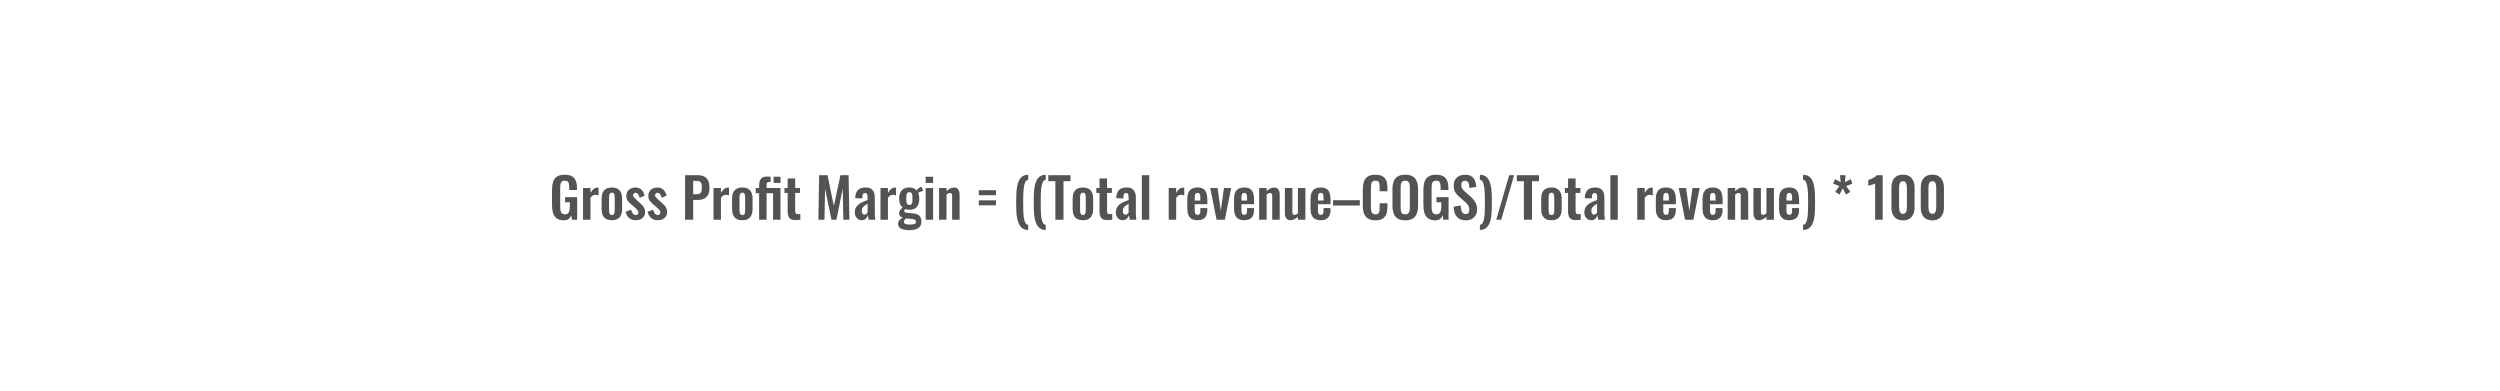 <svg width="1024" height="160" viewBox="0 0 1024 160" fill="none" xmlns="http://www.w3.org/2000/svg">
<path d="M230.94 90.248C229.74 90.248 228.788 89.993 228.083 89.483C227.378 88.972 226.868 88.252 226.553 87.323C226.253 86.377 226.103 85.267 226.103 83.993V77.873C226.103 76.567 226.253 75.442 226.553 74.498C226.853 73.552 227.378 72.832 228.128 72.338C228.893 71.828 229.943 71.573 231.278 71.573C232.523 71.573 233.513 71.782 234.248 72.203C234.983 72.623 235.508 73.23 235.823 74.025C236.153 74.805 236.318 75.757 236.318 76.882V77.828H233.145V76.793C233.145 76.207 233.1 75.705 233.01 75.285C232.935 74.865 232.77 74.55 232.515 74.34C232.275 74.115 231.878 74.002 231.323 74.002C230.738 74.002 230.31 74.145 230.04 74.43C229.785 74.715 229.62 75.09 229.545 75.555C229.485 76.02 229.455 76.53 229.455 77.085V84.713C229.455 85.343 229.508 85.89 229.613 86.355C229.718 86.82 229.913 87.18 230.198 87.435C230.483 87.675 230.888 87.795 231.413 87.795C231.953 87.795 232.365 87.66 232.65 87.39C232.935 87.12 233.13 86.745 233.235 86.265C233.355 85.785 233.415 85.215 233.415 84.555V82.845H231.458V80.752H236.408V90H234.27L234.023 88.2C233.783 88.8 233.415 89.295 232.92 89.685C232.44 90.06 231.78 90.248 230.94 90.248ZM238.806 90V76.995H241.866V78.998C242.316 78.233 242.766 77.685 243.216 77.355C243.666 77.01 244.161 76.838 244.701 76.838C244.791 76.838 244.866 76.845 244.926 76.86C245.001 76.86 245.083 76.868 245.173 76.882V80.055C244.993 79.98 244.791 79.92 244.566 79.875C244.356 79.815 244.138 79.785 243.913 79.785C243.508 79.785 243.141 79.882 242.811 80.078C242.481 80.272 242.166 80.595 241.866 81.045V90H238.806ZM250.608 90.203C249.663 90.203 248.883 90.03 248.268 89.685C247.653 89.325 247.188 88.808 246.873 88.132C246.573 87.457 246.423 86.64 246.423 85.68V81.315C246.423 80.355 246.573 79.537 246.873 78.862C247.188 78.188 247.653 77.677 248.268 77.332C248.883 76.972 249.663 76.793 250.608 76.793C251.553 76.793 252.333 76.972 252.948 77.332C253.578 77.677 254.043 78.188 254.343 78.862C254.658 79.537 254.815 80.355 254.815 81.315V85.68C254.815 86.64 254.658 87.457 254.343 88.132C254.043 88.808 253.578 89.325 252.948 89.685C252.333 90.03 251.553 90.203 250.608 90.203ZM250.63 88.088C250.975 88.088 251.23 87.99 251.395 87.795C251.56 87.6 251.665 87.338 251.71 87.007C251.755 86.662 251.778 86.287 251.778 85.882V81.112C251.778 80.707 251.755 80.34 251.71 80.01C251.665 79.68 251.56 79.418 251.395 79.222C251.23 79.013 250.975 78.907 250.63 78.907C250.285 78.907 250.03 79.013 249.865 79.222C249.7 79.418 249.588 79.68 249.528 80.01C249.483 80.34 249.46 80.707 249.46 81.112V85.882C249.46 86.287 249.483 86.662 249.528 87.007C249.588 87.338 249.7 87.6 249.865 87.795C250.03 87.99 250.285 88.088 250.63 88.088ZM260.442 90.203C259.347 90.203 258.447 89.91 257.742 89.325C257.037 88.74 256.535 87.885 256.235 86.76L258.507 85.882C258.687 86.588 258.927 87.127 259.227 87.502C259.527 87.877 259.917 88.065 260.397 88.065C260.757 88.065 261.027 87.975 261.207 87.795C261.387 87.615 261.477 87.368 261.477 87.052C261.477 86.692 261.365 86.37 261.14 86.085C260.93 85.785 260.562 85.418 260.037 84.983L258.462 83.655C257.892 83.16 257.427 82.657 257.067 82.147C256.722 81.623 256.55 80.97 256.55 80.19C256.55 79.485 256.707 78.885 257.022 78.39C257.352 77.88 257.795 77.49 258.35 77.22C258.92 76.935 259.55 76.793 260.24 76.793C261.29 76.793 262.13 77.108 262.76 77.737C263.405 78.353 263.817 79.162 263.997 80.168L261.995 81.022C261.92 80.662 261.807 80.332 261.657 80.032C261.522 79.718 261.342 79.463 261.117 79.267C260.892 79.073 260.63 78.975 260.33 78.975C260.015 78.975 259.76 79.073 259.565 79.267C259.385 79.463 259.295 79.71 259.295 80.01C259.295 80.265 259.4 80.528 259.61 80.797C259.835 81.067 260.15 81.375 260.555 81.72L262.152 83.16C262.497 83.46 262.827 83.782 263.142 84.127C263.457 84.472 263.72 84.862 263.93 85.297C264.14 85.718 264.245 86.205 264.245 86.76C264.245 87.51 264.072 88.14 263.727 88.65C263.397 89.16 262.94 89.55 262.355 89.82C261.785 90.075 261.147 90.203 260.442 90.203ZM269.451 90.203C268.356 90.203 267.456 89.91 266.751 89.325C266.046 88.74 265.544 87.885 265.244 86.76L267.516 85.882C267.696 86.588 267.936 87.127 268.236 87.502C268.536 87.877 268.926 88.065 269.406 88.065C269.766 88.065 270.036 87.975 270.216 87.795C270.396 87.615 270.486 87.368 270.486 87.052C270.486 86.692 270.374 86.37 270.149 86.085C269.939 85.785 269.571 85.418 269.046 84.983L267.471 83.655C266.901 83.16 266.436 82.657 266.076 82.147C265.731 81.623 265.559 80.97 265.559 80.19C265.559 79.485 265.716 78.885 266.031 78.39C266.361 77.88 266.804 77.49 267.359 77.22C267.929 76.935 268.559 76.793 269.249 76.793C270.299 76.793 271.139 77.108 271.769 77.737C272.414 78.353 272.826 79.162 273.006 80.168L271.004 81.022C270.929 80.662 270.816 80.332 270.666 80.032C270.531 79.718 270.351 79.463 270.126 79.267C269.901 79.073 269.639 78.975 269.339 78.975C269.024 78.975 268.769 79.073 268.574 79.267C268.394 79.463 268.304 79.71 268.304 80.01C268.304 80.265 268.409 80.528 268.619 80.797C268.844 81.067 269.159 81.375 269.564 81.72L271.161 83.16C271.506 83.46 271.836 83.782 272.151 84.127C272.466 84.472 272.729 84.862 272.939 85.297C273.149 85.718 273.254 86.205 273.254 86.76C273.254 87.51 273.081 88.14 272.736 88.65C272.406 89.16 271.949 89.55 271.364 89.82C270.794 90.075 270.156 90.203 269.451 90.203ZM280.601 90V71.775H285.956C287.051 71.775 287.936 71.978 288.611 72.382C289.301 72.787 289.804 73.38 290.119 74.16C290.449 74.925 290.614 75.855 290.614 76.95C290.614 78.135 290.411 79.095 290.006 79.83C289.601 80.55 289.031 81.075 288.296 81.405C287.576 81.735 286.721 81.9 285.731 81.9H283.931V90H280.601ZM283.931 79.56H285.191C285.791 79.56 286.256 79.478 286.586 79.312C286.931 79.132 287.164 78.855 287.284 78.48C287.419 78.09 287.486 77.573 287.486 76.927C287.486 76.267 287.434 75.735 287.329 75.33C287.239 74.91 287.029 74.603 286.699 74.407C286.384 74.213 285.881 74.115 285.191 74.115H283.931V79.56ZM292.243 90V76.995H295.303V78.998C295.753 78.233 296.203 77.685 296.653 77.355C297.103 77.01 297.598 76.838 298.138 76.838C298.228 76.838 298.303 76.845 298.363 76.86C298.438 76.86 298.521 76.868 298.611 76.882V80.055C298.431 79.98 298.228 79.92 298.003 79.875C297.793 79.815 297.576 79.785 297.351 79.785C296.946 79.785 296.578 79.882 296.248 80.078C295.918 80.272 295.603 80.595 295.303 81.045V90H292.243ZM304.045 90.203C303.1 90.203 302.32 90.03 301.705 89.685C301.09 89.325 300.625 88.808 300.31 88.132C300.01 87.457 299.86 86.64 299.86 85.68V81.315C299.86 80.355 300.01 79.537 300.31 78.862C300.625 78.188 301.09 77.677 301.705 77.332C302.32 76.972 303.1 76.793 304.045 76.793C304.99 76.793 305.77 76.972 306.385 77.332C307.015 77.677 307.48 78.188 307.78 78.862C308.095 79.537 308.253 80.355 308.253 81.315V85.68C308.253 86.64 308.095 87.457 307.78 88.132C307.48 88.808 307.015 89.325 306.385 89.685C305.77 90.03 304.99 90.203 304.045 90.203ZM304.068 88.088C304.413 88.088 304.668 87.99 304.833 87.795C304.998 87.6 305.103 87.338 305.148 87.007C305.193 86.662 305.215 86.287 305.215 85.882V81.112C305.215 80.707 305.193 80.34 305.148 80.01C305.103 79.68 304.998 79.418 304.833 79.222C304.668 79.013 304.413 78.907 304.068 78.907C303.723 78.907 303.468 79.013 303.303 79.222C303.138 79.418 303.025 79.68 302.965 80.01C302.92 80.34 302.898 80.707 302.898 81.112V85.882C302.898 86.287 302.92 86.662 302.965 87.007C303.025 87.338 303.138 87.6 303.303 87.795C303.468 87.99 303.723 88.088 304.068 88.088ZM310.932 90V79.132H309.537V76.995H310.932V76.162C310.932 75.338 311.03 74.64 311.225 74.07C311.42 73.5 311.757 73.065 312.237 72.765C312.717 72.465 313.377 72.315 314.217 72.315C314.442 72.315 314.675 72.33 314.915 72.36C315.155 72.375 315.402 72.397 315.657 72.427V74.588C315.552 74.573 315.44 74.558 315.32 74.543C315.2 74.528 315.087 74.52 314.982 74.52C314.637 74.52 314.382 74.625 314.217 74.835C314.067 75.03 313.992 75.382 313.992 75.892V76.995H319.685V90H316.647V79.132H313.992V90H310.932ZM316.872 74.925V72.382H319.707V74.925H316.872ZM325.86 90.157C325.035 90.157 324.383 90.022 323.903 89.752C323.438 89.483 323.108 89.093 322.913 88.582C322.718 88.073 322.62 87.465 322.62 86.76V79.02H321.315V76.995H322.62V73.103H325.703V76.995H327.683V79.02H325.703V86.49C325.703 86.94 325.8 87.263 325.995 87.457C326.19 87.638 326.483 87.728 326.873 87.728C327.038 87.728 327.195 87.72 327.345 87.705C327.51 87.69 327.668 87.675 327.818 87.66V90C327.563 90.03 327.263 90.06 326.918 90.09C326.588 90.135 326.235 90.157 325.86 90.157ZM335.202 90L335.517 71.775H338.96L341.547 84.397L344.247 71.775H347.577L347.915 90H345.44L345.17 77.332L342.582 90H340.58L337.947 77.287L337.7 90H335.202ZM352.923 90.203C352.338 90.203 351.836 90.052 351.416 89.752C350.996 89.438 350.673 89.047 350.448 88.582C350.223 88.103 350.111 87.608 350.111 87.097C350.111 86.287 350.261 85.605 350.561 85.05C350.861 84.495 351.258 84.03 351.753 83.655C352.248 83.28 352.811 82.957 353.441 82.688C354.071 82.403 354.708 82.147 355.353 81.922V80.797C355.353 80.422 355.323 80.108 355.263 79.853C355.218 79.597 355.121 79.403 354.971 79.267C354.836 79.132 354.618 79.065 354.318 79.065C354.063 79.065 353.853 79.125 353.688 79.245C353.538 79.365 353.426 79.537 353.351 79.763C353.291 79.972 353.253 80.22 353.238 80.505L353.193 81.293L350.291 81.18C350.336 79.68 350.703 78.578 351.393 77.873C352.098 77.153 353.163 76.793 354.588 76.793C355.893 76.793 356.838 77.153 357.423 77.873C358.023 78.593 358.323 79.567 358.323 80.797V86.805C358.323 87.285 358.331 87.72 358.346 88.11C358.376 88.5 358.406 88.853 358.436 89.168C358.481 89.483 358.518 89.76 358.548 90H355.803C355.758 89.7 355.698 89.362 355.623 88.987C355.563 88.597 355.518 88.312 355.488 88.132C355.338 88.657 355.053 89.138 354.633 89.573C354.213 89.993 353.643 90.203 352.923 90.203ZM354.048 87.93C354.243 87.93 354.423 87.885 354.588 87.795C354.768 87.69 354.926 87.57 355.061 87.435C355.196 87.3 355.293 87.18 355.353 87.075V83.453C355.023 83.647 354.708 83.843 354.408 84.037C354.123 84.233 353.868 84.45 353.643 84.69C353.433 84.915 353.268 85.162 353.148 85.433C353.043 85.703 352.991 86.017 352.991 86.377C352.991 86.858 353.081 87.24 353.261 87.525C353.456 87.795 353.718 87.93 354.048 87.93ZM360.644 90V76.995H363.704V78.998C364.154 78.233 364.604 77.685 365.054 77.355C365.504 77.01 365.999 76.838 366.539 76.838C366.629 76.838 366.704 76.845 366.764 76.86C366.839 76.86 366.922 76.868 367.012 76.882V80.055C366.832 79.98 366.629 79.92 366.404 79.875C366.194 79.815 365.977 79.785 365.752 79.785C365.347 79.785 364.979 79.882 364.649 80.078C364.319 80.272 364.004 80.595 363.704 81.045V90H360.644ZM372.334 94.275C371.449 94.275 370.669 94.185 369.994 94.005C369.319 93.825 368.794 93.547 368.419 93.172C368.044 92.797 367.856 92.31 367.856 91.71C367.856 91.305 367.939 90.938 368.104 90.608C368.284 90.293 368.524 90.015 368.824 89.775C369.124 89.535 369.446 89.332 369.791 89.168C369.296 89.032 368.914 88.815 368.644 88.515C368.389 88.215 368.261 87.855 368.261 87.435C368.261 86.925 368.389 86.49 368.644 86.13C368.899 85.77 369.251 85.388 369.701 84.983C369.236 84.608 368.884 84.142 368.644 83.588C368.419 83.017 368.306 82.275 368.306 81.36C368.306 80.37 368.464 79.537 368.779 78.862C369.109 78.172 369.581 77.655 370.196 77.31C370.826 76.965 371.591 76.793 372.491 76.793C373.181 76.793 373.759 76.897 374.224 77.108C374.689 77.302 375.071 77.603 375.371 78.007C375.491 77.828 375.701 77.603 376.001 77.332C376.301 77.062 376.646 76.838 377.036 76.657L377.441 76.478L378.184 78.12C378.019 78.165 377.794 78.24 377.509 78.345C377.239 78.45 376.969 78.562 376.699 78.683C376.429 78.802 376.219 78.907 376.069 78.998C376.204 79.297 376.316 79.672 376.406 80.123C376.496 80.573 376.541 81 376.541 81.405C376.541 82.32 376.399 83.115 376.114 83.79C375.829 84.465 375.386 84.99 374.786 85.365C374.201 85.725 373.436 85.905 372.491 85.905C372.176 85.905 371.869 85.882 371.569 85.838C371.269 85.778 370.991 85.71 370.736 85.635C370.646 85.77 370.556 85.912 370.466 86.062C370.391 86.213 370.354 86.37 370.354 86.535C370.354 86.7 370.444 86.835 370.624 86.94C370.804 87.045 371.104 87.12 371.524 87.165L374.269 87.435C375.334 87.54 376.121 87.877 376.631 88.448C377.141 89.002 377.396 89.76 377.396 90.72C377.396 91.5 377.216 92.153 376.856 92.677C376.511 93.203 375.964 93.6 375.214 93.87C374.479 94.14 373.519 94.275 372.334 94.275ZM372.671 91.98C373.511 91.98 374.141 91.897 374.561 91.733C374.981 91.567 375.191 91.267 375.191 90.832C375.191 90.593 375.139 90.397 375.034 90.248C374.929 90.097 374.741 89.978 374.471 89.888C374.201 89.782 373.819 89.707 373.324 89.662L371.096 89.46C370.931 89.595 370.781 89.737 370.646 89.888C370.526 90.022 370.429 90.172 370.354 90.338C370.279 90.502 370.241 90.675 370.241 90.855C370.241 91.23 370.421 91.507 370.781 91.688C371.141 91.882 371.771 91.98 372.671 91.98ZM372.491 83.948C372.761 83.948 372.979 83.903 373.144 83.812C373.309 83.707 373.436 83.55 373.526 83.34C373.616 83.115 373.676 82.838 373.706 82.507C373.736 82.177 373.751 81.795 373.751 81.36C373.751 80.925 373.736 80.543 373.706 80.213C373.676 79.882 373.616 79.605 373.526 79.38C373.451 79.155 373.331 78.99 373.166 78.885C373.001 78.78 372.776 78.728 372.491 78.728C372.221 78.728 371.996 78.78 371.816 78.885C371.651 78.99 371.524 79.155 371.434 79.38C371.359 79.59 371.299 79.86 371.254 80.19C371.224 80.52 371.209 80.91 371.209 81.36C371.209 81.78 371.224 82.155 371.254 82.485C371.284 82.8 371.344 83.07 371.434 83.295C371.524 83.505 371.651 83.67 371.816 83.79C371.996 83.895 372.221 83.948 372.491 83.948ZM379.146 90V76.995H382.206V90H379.146ZM379.146 74.925V72.382H382.206V74.925H379.146ZM384.637 90V76.995H387.697V78.3C388.162 77.85 388.649 77.49 389.159 77.22C389.684 76.935 390.247 76.793 390.847 76.793C391.387 76.793 391.814 76.927 392.129 77.198C392.444 77.453 392.677 77.797 392.827 78.233C392.977 78.668 393.052 79.14 393.052 79.65V90H389.992V80.257C389.992 79.868 389.932 79.567 389.812 79.358C389.692 79.147 389.459 79.043 389.114 79.043C388.904 79.043 388.672 79.103 388.417 79.222C388.177 79.343 387.937 79.493 387.697 79.672V90H384.637ZM400.922 79.965V77.918H407.942V79.965H400.922ZM400.922 84.105V82.058H407.942V84.105H400.922ZM421.147 94.185C420.217 94.185 419.452 93.975 418.852 93.555C418.252 93.15 417.772 92.58 417.412 91.845C417.052 91.125 416.782 90.293 416.602 89.347C416.437 88.388 416.332 87.36 416.287 86.265C416.242 85.17 416.219 84.06 416.219 82.935C416.219 81.765 416.242 80.625 416.287 79.515C416.332 78.405 416.437 77.37 416.602 76.41C416.782 75.45 417.052 74.61 417.412 73.89C417.772 73.17 418.252 72.608 418.852 72.203C419.452 71.797 420.217 71.595 421.147 71.595V73.71C420.682 73.71 420.307 73.95 420.022 74.43C419.752 74.91 419.549 75.57 419.414 76.41C419.279 77.25 419.189 78.233 419.144 79.358C419.114 80.468 419.099 81.66 419.099 82.935C419.099 84.24 419.114 85.448 419.144 86.558C419.189 87.668 419.279 88.635 419.414 89.46C419.564 90.285 419.774 90.922 420.044 91.373C420.314 91.838 420.682 92.078 421.147 92.093V94.185ZM428.332 94.185C427.402 94.185 426.637 93.975 426.037 93.555C425.437 93.15 424.957 92.58 424.597 91.845C424.237 91.125 423.967 90.293 423.787 89.347C423.622 88.388 423.517 87.36 423.472 86.265C423.427 85.17 423.404 84.06 423.404 82.935C423.404 81.765 423.427 80.625 423.472 79.515C423.517 78.405 423.622 77.37 423.787 76.41C423.967 75.45 424.237 74.61 424.597 73.89C424.957 73.17 425.437 72.608 426.037 72.203C426.637 71.797 427.402 71.595 428.332 71.595V73.71C427.867 73.71 427.492 73.95 427.207 74.43C426.937 74.91 426.734 75.57 426.599 76.41C426.464 77.25 426.374 78.233 426.329 79.358C426.299 80.468 426.284 81.66 426.284 82.935C426.284 84.24 426.299 85.448 426.329 86.558C426.374 87.668 426.464 88.635 426.599 89.46C426.749 90.285 426.959 90.922 427.229 91.373C427.499 91.838 427.867 92.078 428.332 92.093V94.185ZM432.277 90V74.228H429.375V71.775H438.465V74.228H435.607V90H432.277ZM443.55 90.203C442.605 90.203 441.825 90.03 441.21 89.685C440.595 89.325 440.13 88.808 439.815 88.132C439.515 87.457 439.365 86.64 439.365 85.68V81.315C439.365 80.355 439.515 79.537 439.815 78.862C440.13 78.188 440.595 77.677 441.21 77.332C441.825 76.972 442.605 76.793 443.55 76.793C444.495 76.793 445.275 76.972 445.89 77.332C446.52 77.677 446.985 78.188 447.285 78.862C447.6 79.537 447.757 80.355 447.757 81.315V85.68C447.757 86.64 447.6 87.457 447.285 88.132C446.985 88.808 446.52 89.325 445.89 89.685C445.275 90.03 444.495 90.203 443.55 90.203ZM443.572 88.088C443.917 88.088 444.172 87.99 444.337 87.795C444.502 87.6 444.607 87.338 444.652 87.007C444.697 86.662 444.72 86.287 444.72 85.882V81.112C444.72 80.707 444.697 80.34 444.652 80.01C444.607 79.68 444.502 79.418 444.337 79.222C444.172 79.013 443.917 78.907 443.572 78.907C443.227 78.907 442.972 79.013 442.807 79.222C442.642 79.418 442.53 79.68 442.47 80.01C442.425 80.34 442.402 80.707 442.402 81.112V85.882C442.402 86.287 442.425 86.662 442.47 87.007C442.53 87.338 442.642 87.6 442.807 87.795C442.972 87.99 443.227 88.088 443.572 88.088ZM453.609 90.157C452.784 90.157 452.132 90.022 451.652 89.752C451.187 89.483 450.857 89.093 450.662 88.582C450.467 88.073 450.369 87.465 450.369 86.76V79.02H449.064V76.995H450.369V73.103H453.452V76.995H455.432V79.02H453.452V86.49C453.452 86.94 453.549 87.263 453.744 87.457C453.939 87.638 454.232 87.728 454.622 87.728C454.787 87.728 454.944 87.72 455.094 87.705C455.259 87.69 455.417 87.675 455.567 87.66V90C455.312 90.03 455.012 90.06 454.667 90.09C454.337 90.135 453.984 90.157 453.609 90.157ZM459.842 90.203C459.257 90.203 458.755 90.052 458.335 89.752C457.915 89.438 457.592 89.047 457.367 88.582C457.142 88.103 457.03 87.608 457.03 87.097C457.03 86.287 457.18 85.605 457.48 85.05C457.78 84.495 458.177 84.03 458.672 83.655C459.167 83.28 459.73 82.957 460.36 82.688C460.99 82.403 461.627 82.147 462.272 81.922V80.797C462.272 80.422 462.242 80.108 462.182 79.853C462.137 79.597 462.04 79.403 461.89 79.267C461.755 79.132 461.537 79.065 461.237 79.065C460.982 79.065 460.772 79.125 460.607 79.245C460.457 79.365 460.345 79.537 460.27 79.763C460.21 79.972 460.172 80.22 460.157 80.505L460.112 81.293L457.21 81.18C457.255 79.68 457.622 78.578 458.312 77.873C459.017 77.153 460.082 76.793 461.507 76.793C462.812 76.793 463.757 77.153 464.342 77.873C464.942 78.593 465.242 79.567 465.242 80.797V86.805C465.242 87.285 465.25 87.72 465.265 88.11C465.295 88.5 465.325 88.853 465.355 89.168C465.4 89.483 465.437 89.76 465.467 90H462.722C462.677 89.7 462.617 89.362 462.542 88.987C462.482 88.597 462.437 88.312 462.407 88.132C462.257 88.657 461.972 89.138 461.552 89.573C461.132 89.993 460.562 90.203 459.842 90.203ZM460.967 87.93C461.162 87.93 461.342 87.885 461.507 87.795C461.687 87.69 461.845 87.57 461.98 87.435C462.115 87.3 462.212 87.18 462.272 87.075V83.453C461.942 83.647 461.627 83.843 461.327 84.037C461.042 84.233 460.787 84.45 460.562 84.69C460.352 84.915 460.187 85.162 460.067 85.433C459.962 85.703 459.91 86.017 459.91 86.377C459.91 86.858 460 87.24 460.18 87.525C460.375 87.795 460.637 87.93 460.967 87.93ZM467.698 90V71.775H470.736V90H467.698ZM478.703 90V76.995H481.763V78.998C482.213 78.233 482.663 77.685 483.113 77.355C483.563 77.01 484.058 76.838 484.598 76.838C484.688 76.838 484.763 76.845 484.823 76.86C484.898 76.86 484.981 76.868 485.071 76.882V80.055C484.891 79.98 484.688 79.92 484.463 79.875C484.253 79.815 484.036 79.785 483.811 79.785C483.406 79.785 483.038 79.882 482.708 80.078C482.378 80.272 482.063 80.595 481.763 81.045V90H478.703ZM490.505 90.203C489.53 90.203 488.735 90.022 488.12 89.662C487.505 89.287 487.048 88.748 486.748 88.043C486.463 87.323 486.32 86.46 486.32 85.455V81.54C486.32 80.505 486.463 79.635 486.748 78.93C487.048 78.225 487.505 77.692 488.12 77.332C488.75 76.972 489.545 76.793 490.505 76.793C491.54 76.793 492.343 76.987 492.913 77.377C493.498 77.767 493.91 78.338 494.15 79.088C494.405 79.823 494.533 80.722 494.533 81.787V83.632H489.358V86.198C489.358 86.618 489.395 86.963 489.47 87.233C489.56 87.502 489.695 87.698 489.875 87.817C490.055 87.938 490.273 87.998 490.528 87.998C490.798 87.998 491.015 87.938 491.18 87.817C491.345 87.683 491.465 87.495 491.54 87.255C491.615 87 491.653 86.685 491.653 86.31V85.23H494.51V86.108C494.51 87.427 494.18 88.44 493.52 89.145C492.86 89.85 491.855 90.203 490.505 90.203ZM489.358 82.125H491.653V80.888C491.653 80.438 491.615 80.078 491.54 79.808C491.465 79.522 491.345 79.32 491.18 79.2C491.015 79.065 490.783 78.998 490.483 78.998C490.213 78.998 489.995 79.065 489.83 79.2C489.665 79.335 489.545 79.56 489.47 79.875C489.395 80.19 489.358 80.64 489.358 81.225V82.125ZM498.297 90L495.709 76.995H498.702L500.029 86.332L501.334 76.995H504.282L501.694 90H498.297ZM509.644 90.203C508.669 90.203 507.874 90.022 507.259 89.662C506.644 89.287 506.186 88.748 505.886 88.043C505.601 87.323 505.459 86.46 505.459 85.455V81.54C505.459 80.505 505.601 79.635 505.886 78.93C506.186 78.225 506.644 77.692 507.259 77.332C507.889 76.972 508.684 76.793 509.644 76.793C510.679 76.793 511.481 76.987 512.051 77.377C512.636 77.767 513.049 78.338 513.289 79.088C513.544 79.823 513.671 80.722 513.671 81.787V83.632H508.496V86.198C508.496 86.618 508.534 86.963 508.609 87.233C508.699 87.502 508.834 87.698 509.014 87.817C509.194 87.938 509.411 87.998 509.666 87.998C509.936 87.998 510.154 87.938 510.319 87.817C510.484 87.683 510.604 87.495 510.679 87.255C510.754 87 510.791 86.685 510.791 86.31V85.23H513.649V86.108C513.649 87.427 513.319 88.44 512.659 89.145C511.999 89.85 510.994 90.203 509.644 90.203ZM508.496 82.125H510.791V80.888C510.791 80.438 510.754 80.078 510.679 79.808C510.604 79.522 510.484 79.32 510.319 79.2C510.154 79.065 509.921 78.998 509.621 78.998C509.351 78.998 509.134 79.065 508.969 79.2C508.804 79.335 508.684 79.56 508.609 79.875C508.534 80.19 508.496 80.64 508.496 81.225V82.125ZM515.748 90V76.995H518.808V78.3C519.273 77.85 519.76 77.49 520.27 77.22C520.795 76.935 521.358 76.793 521.958 76.793C522.498 76.793 522.925 76.927 523.24 77.198C523.555 77.453 523.788 77.797 523.938 78.233C524.088 78.668 524.163 79.14 524.163 79.65V90H521.103V80.257C521.103 79.868 521.043 79.567 520.923 79.358C520.803 79.147 520.57 79.043 520.225 79.043C520.015 79.043 519.783 79.103 519.528 79.222C519.288 79.343 519.048 79.493 518.808 79.672V90H515.748ZM528.497 90.203C527.987 90.203 527.567 90.075 527.237 89.82C526.907 89.55 526.667 89.198 526.517 88.763C526.367 88.312 526.292 87.84 526.292 87.345V76.995H529.352V86.782C529.352 87.172 529.412 87.48 529.532 87.705C529.667 87.915 529.907 88.02 530.252 88.02C530.477 88.02 530.702 87.96 530.927 87.84C531.167 87.72 531.399 87.578 531.624 87.412V76.995H534.684V90H531.624V88.763C531.189 89.183 530.709 89.528 530.184 89.797C529.659 90.067 529.097 90.203 528.497 90.203ZM540.977 90.203C540.002 90.203 539.207 90.022 538.592 89.662C537.977 89.287 537.519 88.748 537.219 88.043C536.934 87.323 536.792 86.46 536.792 85.455V81.54C536.792 80.505 536.934 79.635 537.219 78.93C537.519 78.225 537.977 77.692 538.592 77.332C539.222 76.972 540.017 76.793 540.977 76.793C542.012 76.793 542.814 76.987 543.384 77.377C543.969 77.767 544.382 78.338 544.622 79.088C544.877 79.823 545.004 80.722 545.004 81.787V83.632H539.829V86.198C539.829 86.618 539.867 86.963 539.942 87.233C540.032 87.502 540.167 87.698 540.347 87.817C540.527 87.938 540.744 87.998 540.999 87.998C541.269 87.998 541.487 87.938 541.652 87.817C541.817 87.683 541.937 87.495 542.012 87.255C542.087 87 542.124 86.685 542.124 86.31V85.23H544.982V86.108C544.982 87.427 544.652 88.44 543.992 89.145C543.332 89.85 542.327 90.203 540.977 90.203ZM539.829 82.125H542.124V80.888C542.124 80.438 542.087 80.078 542.012 79.808C541.937 79.522 541.817 79.32 541.652 79.2C541.487 79.065 541.254 78.998 540.954 78.998C540.684 78.998 540.467 79.065 540.302 79.2C540.137 79.335 540.017 79.56 539.942 79.875C539.867 80.19 539.829 80.64 539.829 81.225V82.125ZM546.023 84.172V81.99H556.981V84.172H546.023ZM563.372 90.248C562.037 90.248 560.987 89.985 560.222 89.46C559.472 88.935 558.947 88.222 558.647 87.323C558.347 86.407 558.197 85.358 558.197 84.172V77.67C558.197 76.425 558.347 75.345 558.647 74.43C558.947 73.515 559.472 72.81 560.222 72.315C560.987 71.82 562.037 71.573 563.372 71.573C564.632 71.573 565.615 71.79 566.32 72.225C567.04 72.645 567.55 73.252 567.85 74.047C568.15 74.843 568.3 75.765 568.3 76.815V78.345H565.105V76.77C565.105 76.26 565.075 75.795 565.015 75.375C564.97 74.955 564.827 74.625 564.587 74.385C564.362 74.13 563.965 74.002 563.395 74.002C562.825 74.002 562.405 74.138 562.135 74.407C561.88 74.662 561.715 75.015 561.64 75.465C561.565 75.9 561.527 76.395 561.527 76.95V84.87C561.527 85.53 561.58 86.078 561.685 86.513C561.79 86.933 561.977 87.255 562.247 87.48C562.532 87.69 562.915 87.795 563.395 87.795C563.95 87.795 564.34 87.668 564.565 87.412C564.805 87.142 564.955 86.79 565.015 86.355C565.075 85.92 565.105 85.433 565.105 84.892V83.25H568.3V84.713C568.3 85.793 568.157 86.752 567.872 87.593C567.587 88.418 567.085 89.07 566.365 89.55C565.66 90.015 564.662 90.248 563.372 90.248ZM575.568 90.248C574.278 90.248 573.251 90.007 572.486 89.528C571.721 89.047 571.173 88.358 570.843 87.457C570.513 86.558 570.348 85.493 570.348 84.263V77.445C570.348 76.215 570.513 75.165 570.843 74.295C571.173 73.41 571.721 72.735 572.486 72.27C573.251 71.805 574.278 71.573 575.568 71.573C576.888 71.573 577.923 71.805 578.673 72.27C579.438 72.735 579.986 73.41 580.316 74.295C580.661 75.165 580.833 76.215 580.833 77.445V84.285C580.833 85.5 580.661 86.558 580.316 87.457C579.986 88.343 579.438 89.032 578.673 89.528C577.923 90.007 576.888 90.248 575.568 90.248ZM575.568 87.795C576.123 87.795 576.528 87.675 576.783 87.435C577.053 87.195 577.233 86.865 577.323 86.445C577.413 86.025 577.458 85.567 577.458 85.073V76.68C577.458 76.17 577.413 75.713 577.323 75.308C577.233 74.903 577.053 74.588 576.783 74.362C576.528 74.123 576.123 74.002 575.568 74.002C575.043 74.002 574.646 74.123 574.376 74.362C574.106 74.588 573.926 74.903 573.836 75.308C573.746 75.713 573.701 76.17 573.701 76.68V85.073C573.701 85.567 573.738 86.025 573.813 86.445C573.903 86.865 574.083 87.195 574.353 87.435C574.623 87.675 575.028 87.795 575.568 87.795ZM587.864 90.248C586.664 90.248 585.711 89.993 585.006 89.483C584.301 88.972 583.791 88.252 583.476 87.323C583.176 86.377 583.026 85.267 583.026 83.993V77.873C583.026 76.567 583.176 75.442 583.476 74.498C583.776 73.552 584.301 72.832 585.051 72.338C585.816 71.828 586.866 71.573 588.201 71.573C589.446 71.573 590.436 71.782 591.171 72.203C591.906 72.623 592.431 73.23 592.746 74.025C593.076 74.805 593.241 75.757 593.241 76.882V77.828H590.069V76.793C590.069 76.207 590.024 75.705 589.934 75.285C589.859 74.865 589.694 74.55 589.439 74.34C589.199 74.115 588.801 74.002 588.246 74.002C587.661 74.002 587.234 74.145 586.964 74.43C586.709 74.715 586.544 75.09 586.469 75.555C586.409 76.02 586.379 76.53 586.379 77.085V84.713C586.379 85.343 586.431 85.89 586.536 86.355C586.641 86.82 586.836 87.18 587.121 87.435C587.406 87.675 587.811 87.795 588.336 87.795C588.876 87.795 589.289 87.66 589.574 87.39C589.859 87.12 590.054 86.745 590.159 86.265C590.279 85.785 590.339 85.215 590.339 84.555V82.845H588.381V80.752H593.331V90H591.194L590.946 88.2C590.706 88.8 590.339 89.295 589.844 89.685C589.364 90.06 588.704 90.248 587.864 90.248ZM600.455 90.248C599.36 90.248 598.445 90.037 597.71 89.618C596.975 89.183 596.42 88.552 596.045 87.728C595.67 86.903 595.46 85.89 595.415 84.69L598.272 84.127C598.302 84.832 598.385 85.455 598.52 85.995C598.67 86.535 598.887 86.955 599.172 87.255C599.472 87.54 599.862 87.683 600.342 87.683C600.882 87.683 601.265 87.525 601.49 87.21C601.715 86.88 601.827 86.468 601.827 85.972C601.827 85.177 601.647 84.525 601.287 84.015C600.927 83.505 600.447 82.995 599.847 82.485L597.552 80.46C596.907 79.905 596.39 79.29 596 78.615C595.625 77.925 595.437 77.078 595.437 76.073C595.437 74.632 595.857 73.522 596.697 72.743C597.537 71.963 598.685 71.573 600.14 71.573C600.995 71.573 601.707 71.707 602.277 71.978C602.847 72.233 603.297 72.593 603.627 73.058C603.972 73.522 604.227 74.055 604.392 74.655C604.557 75.24 604.662 75.862 604.707 76.522L601.872 77.017C601.842 76.448 601.775 75.938 601.67 75.487C601.58 75.037 601.407 74.685 601.152 74.43C600.912 74.175 600.552 74.047 600.072 74.047C599.577 74.047 599.195 74.213 598.925 74.543C598.67 74.858 598.542 75.255 598.542 75.735C598.542 76.35 598.67 76.86 598.925 77.265C599.18 77.655 599.547 78.06 600.027 78.48L602.3 80.483C603.05 81.112 603.687 81.855 604.212 82.71C604.752 83.55 605.022 84.57 605.022 85.77C605.022 86.64 604.827 87.412 604.437 88.088C604.062 88.763 603.53 89.295 602.84 89.685C602.165 90.06 601.37 90.248 600.455 90.248ZM606.155 94.185V92.07C606.62 92.07 606.987 91.838 607.257 91.373C607.542 90.907 607.752 90.263 607.887 89.438C608.022 88.597 608.112 87.623 608.157 86.513C608.202 85.403 608.225 84.203 608.225 82.912C608.225 81.623 608.202 80.422 608.157 79.312C608.112 78.188 608.022 77.213 607.887 76.388C607.767 75.547 607.565 74.895 607.28 74.43C607.01 73.95 606.635 73.703 606.155 73.688V71.595C607.085 71.595 607.85 71.797 608.45 72.203C609.065 72.593 609.552 73.155 609.912 73.89C610.272 74.61 610.535 75.45 610.7 76.41C610.865 77.355 610.97 78.382 611.015 79.493C611.06 80.588 611.082 81.728 611.082 82.912C611.082 84.037 611.06 85.147 611.015 86.243C610.97 87.338 610.865 88.365 610.7 89.325C610.535 90.285 610.272 91.125 609.912 91.845C609.552 92.58 609.065 93.15 608.45 93.555C607.85 93.975 607.085 94.185 606.155 94.185ZM612.88 90L618.145 71.775H620.17L614.905 90H612.88ZM624.186 90V74.228H621.284V71.775H630.374V74.228H627.516V90H624.186ZM635.459 90.203C634.514 90.203 633.734 90.03 633.119 89.685C632.504 89.325 632.039 88.808 631.724 88.132C631.424 87.457 631.274 86.64 631.274 85.68V81.315C631.274 80.355 631.424 79.537 631.724 78.862C632.039 78.188 632.504 77.677 633.119 77.332C633.734 76.972 634.514 76.793 635.459 76.793C636.404 76.793 637.184 76.972 637.799 77.332C638.429 77.677 638.894 78.188 639.194 78.862C639.509 79.537 639.667 80.355 639.667 81.315V85.68C639.667 86.64 639.509 87.457 639.194 88.132C638.894 88.808 638.429 89.325 637.799 89.685C637.184 90.03 636.404 90.203 635.459 90.203ZM635.482 88.088C635.827 88.088 636.082 87.99 636.247 87.795C636.412 87.6 636.517 87.338 636.562 87.007C636.607 86.662 636.629 86.287 636.629 85.882V81.112C636.629 80.707 636.607 80.34 636.562 80.01C636.517 79.68 636.412 79.418 636.247 79.222C636.082 79.013 635.827 78.907 635.482 78.907C635.137 78.907 634.882 79.013 634.717 79.222C634.552 79.418 634.439 79.68 634.379 80.01C634.334 80.34 634.312 80.707 634.312 81.112V85.882C634.312 86.287 634.334 86.662 634.379 87.007C634.439 87.338 634.552 87.6 634.717 87.795C634.882 87.99 635.137 88.088 635.482 88.088ZM645.518 90.157C644.693 90.157 644.041 90.022 643.561 89.752C643.096 89.483 642.766 89.093 642.571 88.582C642.376 88.073 642.278 87.465 642.278 86.76V79.02H640.973V76.995H642.278V73.103H645.361V76.995H647.341V79.02H645.361V86.49C645.361 86.94 645.458 87.263 645.653 87.457C645.848 87.638 646.141 87.728 646.531 87.728C646.696 87.728 646.853 87.72 647.003 87.705C647.168 87.69 647.326 87.675 647.476 87.66V90C647.221 90.03 646.921 90.06 646.576 90.09C646.246 90.135 645.893 90.157 645.518 90.157ZM651.752 90.203C651.167 90.203 650.664 90.052 650.244 89.752C649.824 89.438 649.502 89.047 649.277 88.582C649.052 88.103 648.939 87.608 648.939 87.097C648.939 86.287 649.089 85.605 649.389 85.05C649.689 84.495 650.087 84.03 650.582 83.655C651.077 83.28 651.639 82.957 652.269 82.688C652.899 82.403 653.537 82.147 654.182 81.922V80.797C654.182 80.422 654.152 80.108 654.092 79.853C654.047 79.597 653.949 79.403 653.799 79.267C653.664 79.132 653.447 79.065 653.147 79.065C652.892 79.065 652.682 79.125 652.517 79.245C652.367 79.365 652.254 79.537 652.179 79.763C652.119 79.972 652.082 80.22 652.067 80.505L652.022 81.293L649.119 81.18C649.164 79.68 649.532 78.578 650.222 77.873C650.927 77.153 651.992 76.793 653.417 76.793C654.722 76.793 655.667 77.153 656.252 77.873C656.852 78.593 657.152 79.567 657.152 80.797V86.805C657.152 87.285 657.159 87.72 657.174 88.11C657.204 88.5 657.234 88.853 657.264 89.168C657.309 89.483 657.347 89.76 657.377 90H654.632C654.587 89.7 654.527 89.362 654.452 88.987C654.392 88.597 654.347 88.312 654.317 88.132C654.167 88.657 653.882 89.138 653.462 89.573C653.042 89.993 652.472 90.203 651.752 90.203ZM652.877 87.93C653.072 87.93 653.252 87.885 653.417 87.795C653.597 87.69 653.754 87.57 653.889 87.435C654.024 87.3 654.122 87.18 654.182 87.075V83.453C653.852 83.647 653.537 83.843 653.237 84.037C652.952 84.233 652.697 84.45 652.472 84.69C652.262 84.915 652.097 85.162 651.977 85.433C651.872 85.703 651.819 86.017 651.819 86.377C651.819 86.858 651.909 87.24 652.089 87.525C652.284 87.795 652.547 87.93 652.877 87.93ZM659.607 90V71.775H662.645V90H659.607ZM670.613 90V76.995H673.673V78.998C674.123 78.233 674.573 77.685 675.023 77.355C675.473 77.01 675.968 76.838 676.508 76.838C676.598 76.838 676.673 76.845 676.733 76.86C676.808 76.86 676.89 76.868 676.98 76.882V80.055C676.8 79.98 676.598 79.92 676.373 79.875C676.163 79.815 675.945 79.785 675.72 79.785C675.315 79.785 674.948 79.882 674.618 80.078C674.288 80.272 673.973 80.595 673.673 81.045V90H670.613ZM682.415 90.203C681.44 90.203 680.645 90.022 680.03 89.662C679.415 89.287 678.957 88.748 678.657 88.043C678.372 87.323 678.23 86.46 678.23 85.455V81.54C678.23 80.505 678.372 79.635 678.657 78.93C678.957 78.225 679.415 77.692 680.03 77.332C680.66 76.972 681.455 76.793 682.415 76.793C683.45 76.793 684.252 76.987 684.822 77.377C685.407 77.767 685.82 78.338 686.06 79.088C686.315 79.823 686.442 80.722 686.442 81.787V83.632H681.267V86.198C681.267 86.618 681.305 86.963 681.38 87.233C681.47 87.502 681.605 87.698 681.785 87.817C681.965 87.938 682.182 87.998 682.437 87.998C682.707 87.998 682.925 87.938 683.09 87.817C683.255 87.683 683.375 87.495 683.45 87.255C683.525 87 683.562 86.685 683.562 86.31V85.23H686.42V86.108C686.42 87.427 686.09 88.44 685.43 89.145C684.77 89.85 683.765 90.203 682.415 90.203ZM681.267 82.125H683.562V80.888C683.562 80.438 683.525 80.078 683.45 79.808C683.375 79.522 683.255 79.32 683.09 79.2C682.925 79.065 682.692 78.998 682.392 78.998C682.122 78.998 681.905 79.065 681.74 79.2C681.575 79.335 681.455 79.56 681.38 79.875C681.305 80.19 681.267 80.64 681.267 81.225V82.125ZM690.206 90L687.619 76.995H690.611L691.939 86.332L693.244 76.995H696.191L693.604 90H690.206ZM701.553 90.203C700.578 90.203 699.783 90.022 699.168 89.662C698.553 89.287 698.095 88.748 697.795 88.043C697.51 87.323 697.368 86.46 697.368 85.455V81.54C697.368 80.505 697.51 79.635 697.795 78.93C698.095 78.225 698.553 77.692 699.168 77.332C699.798 76.972 700.593 76.793 701.553 76.793C702.588 76.793 703.39 76.987 703.96 77.377C704.545 77.767 704.958 78.338 705.198 79.088C705.453 79.823 705.58 80.722 705.58 81.787V83.632H700.405V86.198C700.405 86.618 700.443 86.963 700.518 87.233C700.608 87.502 700.743 87.698 700.923 87.817C701.103 87.938 701.32 87.998 701.575 87.998C701.845 87.998 702.063 87.938 702.228 87.817C702.393 87.683 702.513 87.495 702.588 87.255C702.663 87 702.7 86.685 702.7 86.31V85.23H705.558V86.108C705.558 87.427 705.228 88.44 704.568 89.145C703.908 89.85 702.903 90.203 701.553 90.203ZM700.405 82.125H702.7V80.888C702.7 80.438 702.663 80.078 702.588 79.808C702.513 79.522 702.393 79.32 702.228 79.2C702.063 79.065 701.83 78.998 701.53 78.998C701.26 78.998 701.043 79.065 700.878 79.2C700.713 79.335 700.593 79.56 700.518 79.875C700.443 80.19 700.405 80.64 700.405 81.225V82.125ZM707.657 90V76.995H710.717V78.3C711.182 77.85 711.669 77.49 712.179 77.22C712.704 76.935 713.267 76.793 713.867 76.793C714.407 76.793 714.834 76.927 715.149 77.198C715.464 77.453 715.697 77.797 715.847 78.233C715.997 78.668 716.072 79.14 716.072 79.65V90H713.012V80.257C713.012 79.868 712.952 79.567 712.832 79.358C712.712 79.147 712.479 79.043 712.134 79.043C711.924 79.043 711.692 79.103 711.437 79.222C711.197 79.343 710.957 79.493 710.717 79.672V90H707.657ZM720.406 90.203C719.896 90.203 719.476 90.075 719.146 89.82C718.816 89.55 718.576 89.198 718.426 88.763C718.276 88.312 718.201 87.84 718.201 87.345V76.995H721.261V86.782C721.261 87.172 721.321 87.48 721.441 87.705C721.576 87.915 721.816 88.02 722.161 88.02C722.386 88.02 722.611 87.96 722.836 87.84C723.076 87.72 723.309 87.578 723.534 87.412V76.995H726.594V90H723.534V88.763C723.099 89.183 722.619 89.528 722.094 89.797C721.569 90.067 721.006 90.203 720.406 90.203ZM732.886 90.203C731.911 90.203 731.116 90.022 730.501 89.662C729.886 89.287 729.428 88.748 729.128 88.043C728.843 87.323 728.701 86.46 728.701 85.455V81.54C728.701 80.505 728.843 79.635 729.128 78.93C729.428 78.225 729.886 77.692 730.501 77.332C731.131 76.972 731.926 76.793 732.886 76.793C733.921 76.793 734.723 76.987 735.293 77.377C735.878 77.767 736.291 78.338 736.531 79.088C736.786 79.823 736.913 80.722 736.913 81.787V83.632H731.738V86.198C731.738 86.618 731.776 86.963 731.851 87.233C731.941 87.502 732.076 87.698 732.256 87.817C732.436 87.938 732.653 87.998 732.908 87.998C733.178 87.998 733.396 87.938 733.561 87.817C733.726 87.683 733.846 87.495 733.921 87.255C733.996 87 734.033 86.685 734.033 86.31V85.23H736.891V86.108C736.891 87.427 736.561 88.44 735.901 89.145C735.241 89.85 734.236 90.203 732.886 90.203ZM731.738 82.125H734.033V80.888C734.033 80.438 733.996 80.078 733.921 79.808C733.846 79.522 733.726 79.32 733.561 79.2C733.396 79.065 733.163 78.998 732.863 78.998C732.593 78.998 732.376 79.065 732.211 79.2C732.046 79.335 731.926 79.56 731.851 79.875C731.776 80.19 731.738 80.64 731.738 81.225V82.125ZM738.54 94.185V92.07C739.005 92.07 739.372 91.838 739.642 91.373C739.927 90.907 740.137 90.263 740.272 89.438C740.407 88.597 740.497 87.623 740.542 86.513C740.587 85.403 740.61 84.203 740.61 82.912C740.61 81.623 740.587 80.422 740.542 79.312C740.497 78.188 740.407 77.213 740.272 76.388C740.152 75.547 739.95 74.895 739.665 74.43C739.395 73.95 739.02 73.703 738.54 73.688V71.595C739.47 71.595 740.235 71.797 740.835 72.203C741.45 72.593 741.937 73.155 742.297 73.89C742.657 74.61 742.92 75.45 743.085 76.41C743.25 77.355 743.355 78.382 743.4 79.493C743.445 80.588 743.467 81.728 743.467 82.912C743.467 84.037 743.445 85.147 743.4 86.243C743.355 87.338 743.25 88.365 743.085 89.325C742.92 90.285 742.657 91.125 742.297 91.845C741.937 92.58 741.45 93.15 740.835 93.555C740.235 93.975 739.47 94.185 738.54 94.185ZM753.504 79.672L751.704 78.593L753.414 76.207L750.872 75.24L751.592 73.373L753.932 74.655L753.662 71.775H755.957L755.664 74.655L758.049 73.373L758.724 75.24L756.204 76.23L757.914 78.593L756.069 79.672L754.809 77.085L753.504 79.672ZM768.046 90V75.218C767.956 75.263 767.776 75.33 767.506 75.42C767.251 75.51 766.966 75.6 766.651 75.69C766.336 75.765 766.043 75.84 765.773 75.915C765.518 75.99 765.338 76.05 765.233 76.095V73.778C765.443 73.703 765.706 73.597 766.021 73.463C766.336 73.328 766.666 73.177 767.011 73.013C767.371 72.832 767.701 72.638 768.001 72.427C768.316 72.218 768.571 72 768.766 71.775H771.151V90H768.046ZM779.467 90.27C778.402 90.27 777.517 90.045 776.812 89.595C776.122 89.145 775.597 88.522 775.237 87.728C774.892 86.933 774.719 86.017 774.719 84.983V76.905C774.719 75.84 774.884 74.91 775.214 74.115C775.559 73.305 776.077 72.675 776.767 72.225C777.472 71.775 778.372 71.55 779.467 71.55C780.562 71.55 781.454 71.775 782.144 72.225C782.849 72.675 783.367 73.305 783.697 74.115C784.042 74.91 784.214 75.84 784.214 76.905V84.983C784.214 86.017 784.034 86.933 783.674 87.728C783.329 88.522 782.804 89.145 782.099 89.595C781.409 90.045 780.532 90.27 779.467 90.27ZM779.467 87.593C779.932 87.593 780.277 87.45 780.502 87.165C780.727 86.88 780.877 86.535 780.952 86.13C781.027 85.725 781.064 85.328 781.064 84.938V76.95C781.064 76.53 781.027 76.118 780.952 75.713C780.892 75.293 780.749 74.94 780.524 74.655C780.299 74.37 779.947 74.228 779.467 74.228C778.987 74.228 778.634 74.37 778.409 74.655C778.184 74.94 778.034 75.293 777.959 75.713C777.899 76.118 777.869 76.53 777.869 76.95V84.938C777.869 85.328 777.907 85.725 777.982 86.13C778.072 86.535 778.229 86.88 778.454 87.165C778.679 87.45 779.017 87.593 779.467 87.593ZM791.486 90.27C790.421 90.27 789.536 90.045 788.831 89.595C788.141 89.145 787.616 88.522 787.256 87.728C786.911 86.933 786.739 86.017 786.739 84.983V76.905C786.739 75.84 786.904 74.91 787.234 74.115C787.579 73.305 788.096 72.675 788.786 72.225C789.491 71.775 790.391 71.55 791.486 71.55C792.581 71.55 793.474 71.775 794.164 72.225C794.869 72.675 795.386 73.305 795.716 74.115C796.061 74.91 796.234 75.84 796.234 76.905V84.983C796.234 86.017 796.054 86.933 795.694 87.728C795.349 88.522 794.824 89.145 794.119 89.595C793.429 90.045 792.551 90.27 791.486 90.27ZM791.486 87.593C791.951 87.593 792.296 87.45 792.521 87.165C792.746 86.88 792.896 86.535 792.971 86.13C793.046 85.725 793.084 85.328 793.084 84.938V76.95C793.084 76.53 793.046 76.118 792.971 75.713C792.911 75.293 792.769 74.94 792.544 74.655C792.319 74.37 791.966 74.228 791.486 74.228C791.006 74.228 790.654 74.37 790.429 74.655C790.204 74.94 790.054 75.293 789.979 75.713C789.919 76.118 789.889 76.53 789.889 76.95V84.938C789.889 85.328 789.926 85.725 790.001 86.13C790.091 86.535 790.249 86.88 790.474 87.165C790.699 87.45 791.036 87.593 791.486 87.593Z" fill="#1E1E21" fill-opacity="0.76"/>
</svg>
